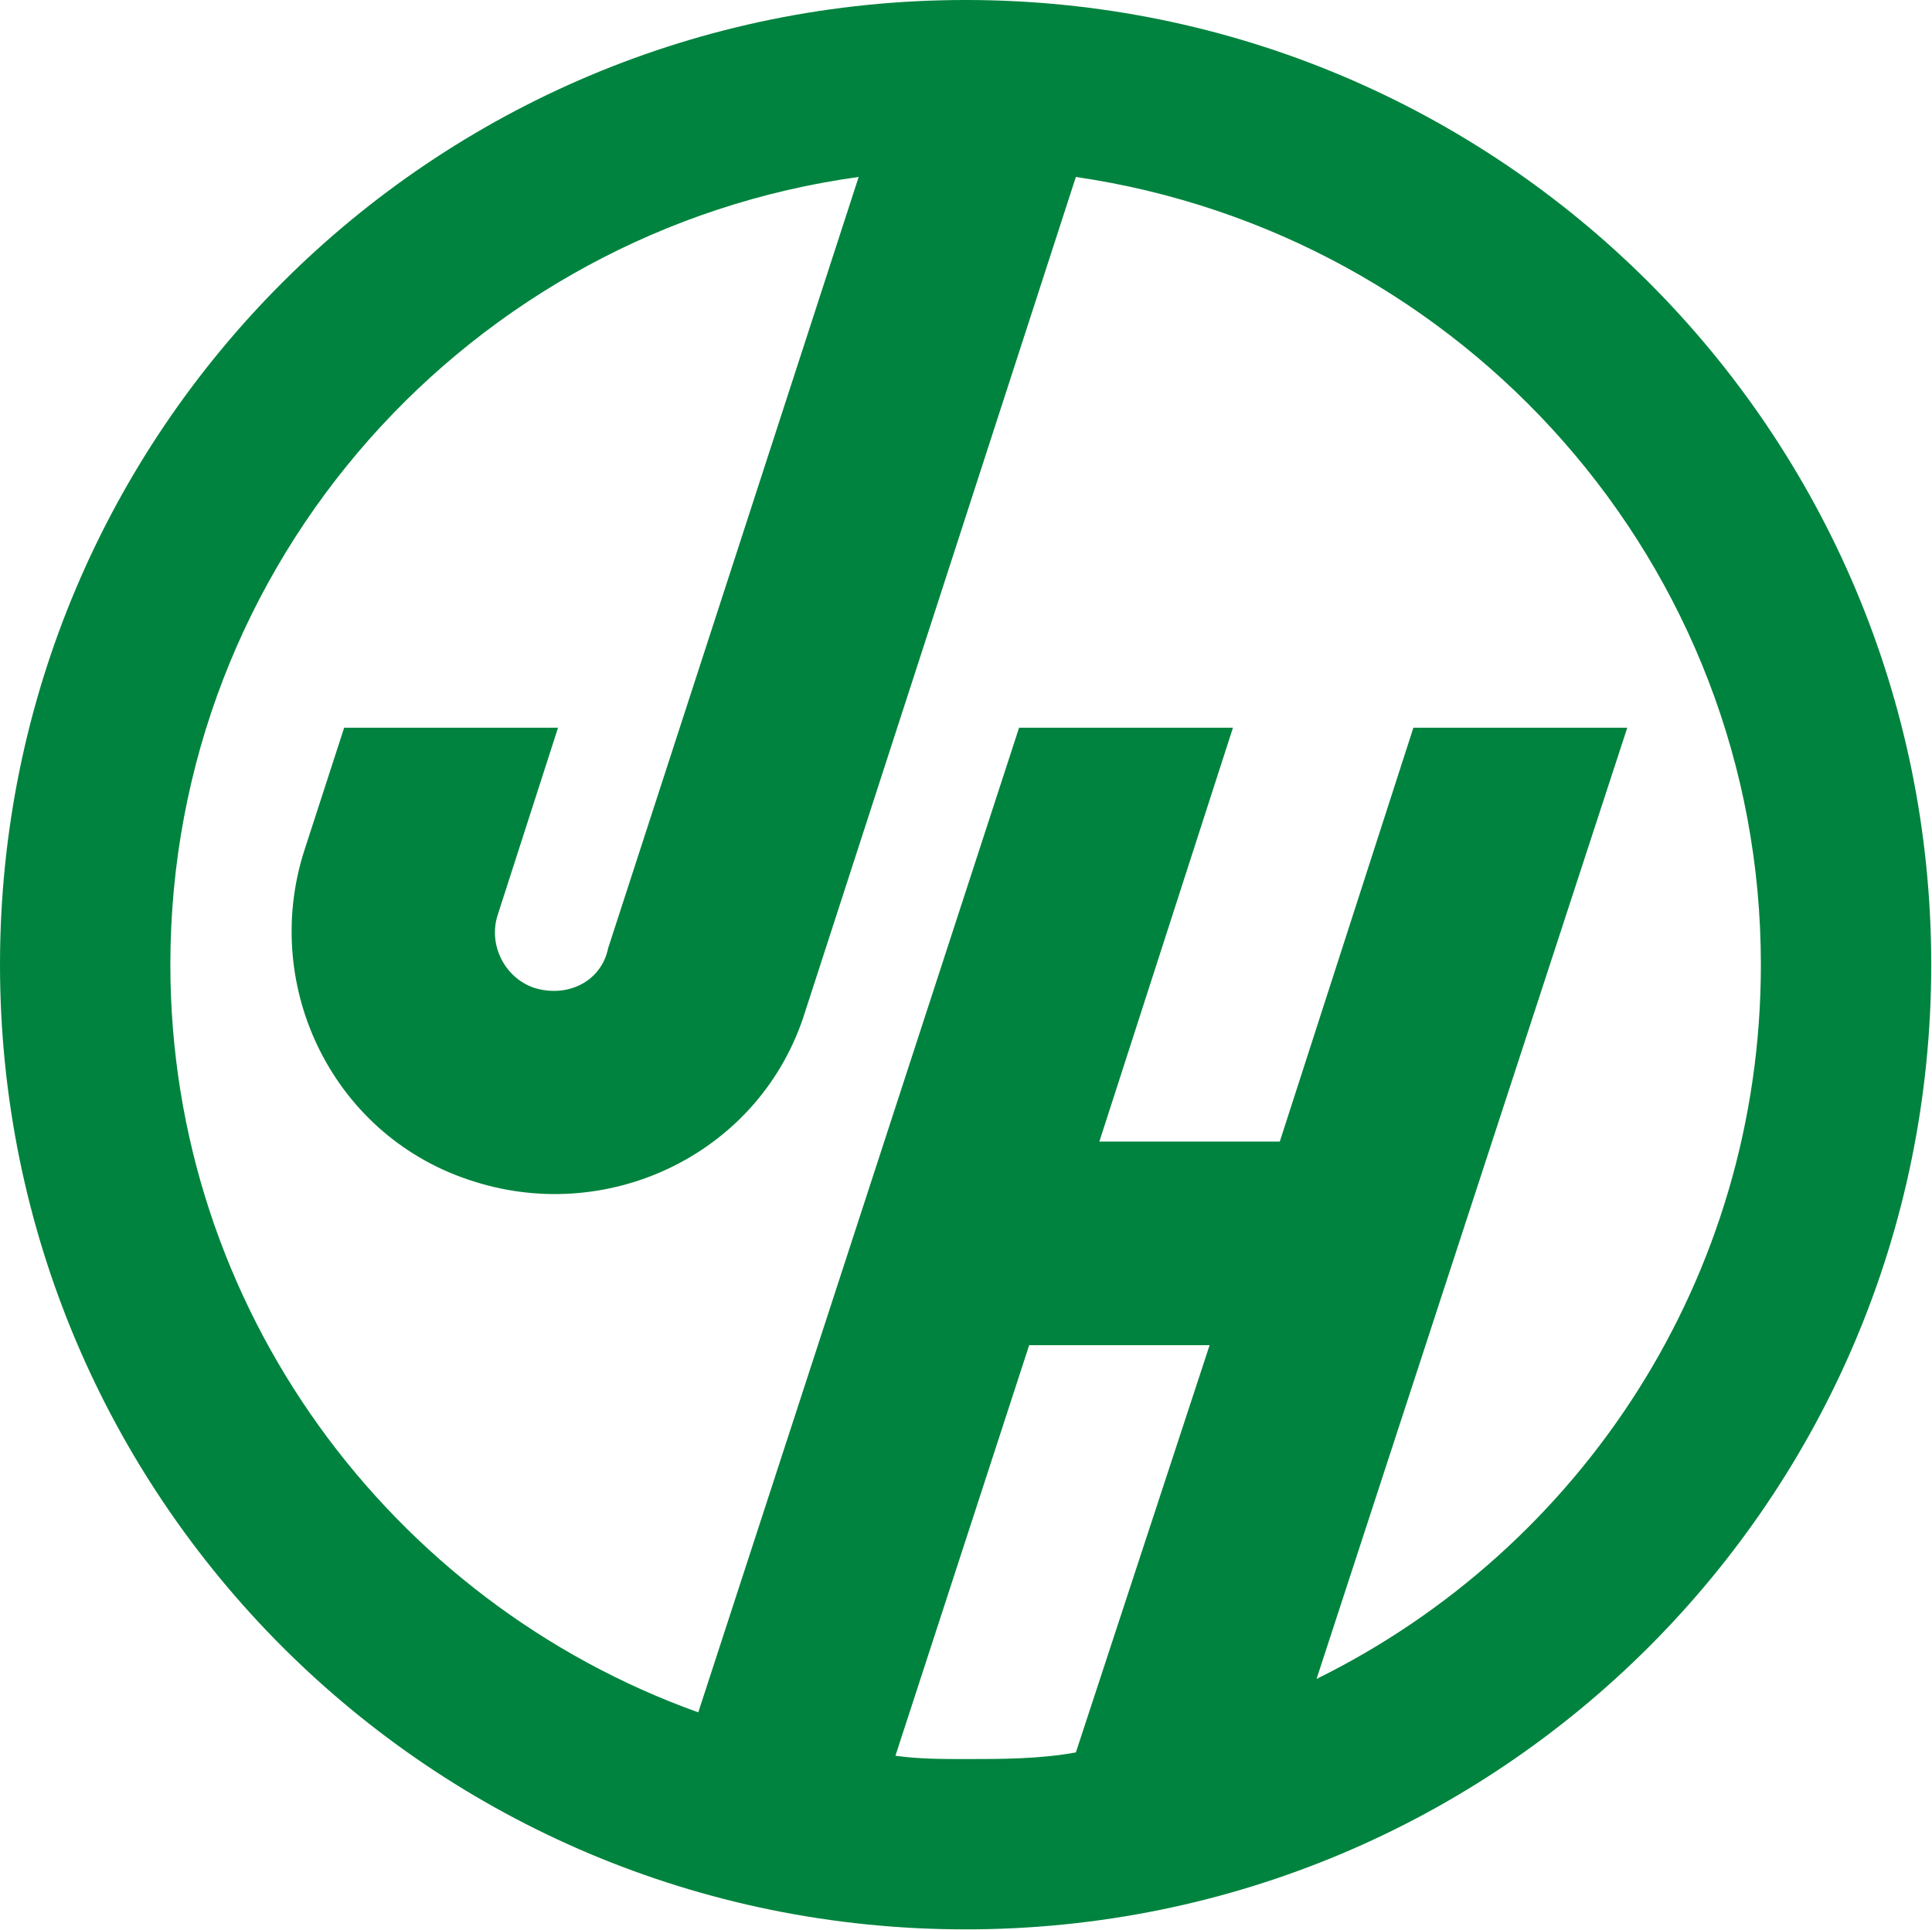 <svg version="1.2" xmlns="http://www.w3.org/2000/svg" viewBox="0 0 1514 1513" width="1514" height="1513">
	<title>james hardie -svg</title>
	<defs>
		<clipPath clipPathUnits="userSpaceOnUse" id="cp1">
			<path d="m0 0h7446.79v1512.27h-7446.79z"/>
		</clipPath>
	</defs>
	<style>
		.s0 { fill: #00833e } 
	</style>
	<g id="Clip-Path" clip-path="url(#cp1)">
		<g id="Layer">
			<path id="Layer" fill-rule="evenodd" class="s0" d="m756.7 1512.3c-418.4 0-756.7-338-756.7-756.2 0-418.1 338.3-756.1 756.7-756.1 418.5 0 756.7 338 756.7 756.1 0 418.2-338.2 756.2-756.7 756.2zm0-133.5c28.8 0 57.6 0 86.4-5.2l104.8-319.2h-141.4l-104.8 321.8c18.4 2.6 36.7 2.6 55 2.6zm623.2-622.7c0-313.9-233-573-536.8-617.4l-212.1 654.1c-34 109.9-151.8 167.4-259.2 133.4-110-34-167.6-151.8-133.5-259l31.4-96.8h167.6l-47.2 146.5c-7.8 23.5 5.3 49.7 28.8 57.5 26.2 7.9 52.4-5.2 57.7-31.3l196.3-604.4c-303.7 41.8-539.4 300.9-539.4 617.4 0 269.5 172.9 499.8 413.7 586.1l251.4-771.8h167.6l-104.7 324.4h141.4l104.7-324.4h167.6l-243.5 745.6c206.8-102 348.2-313.9 348.2-559.9z"/>
		</g>
	</g>
</svg>